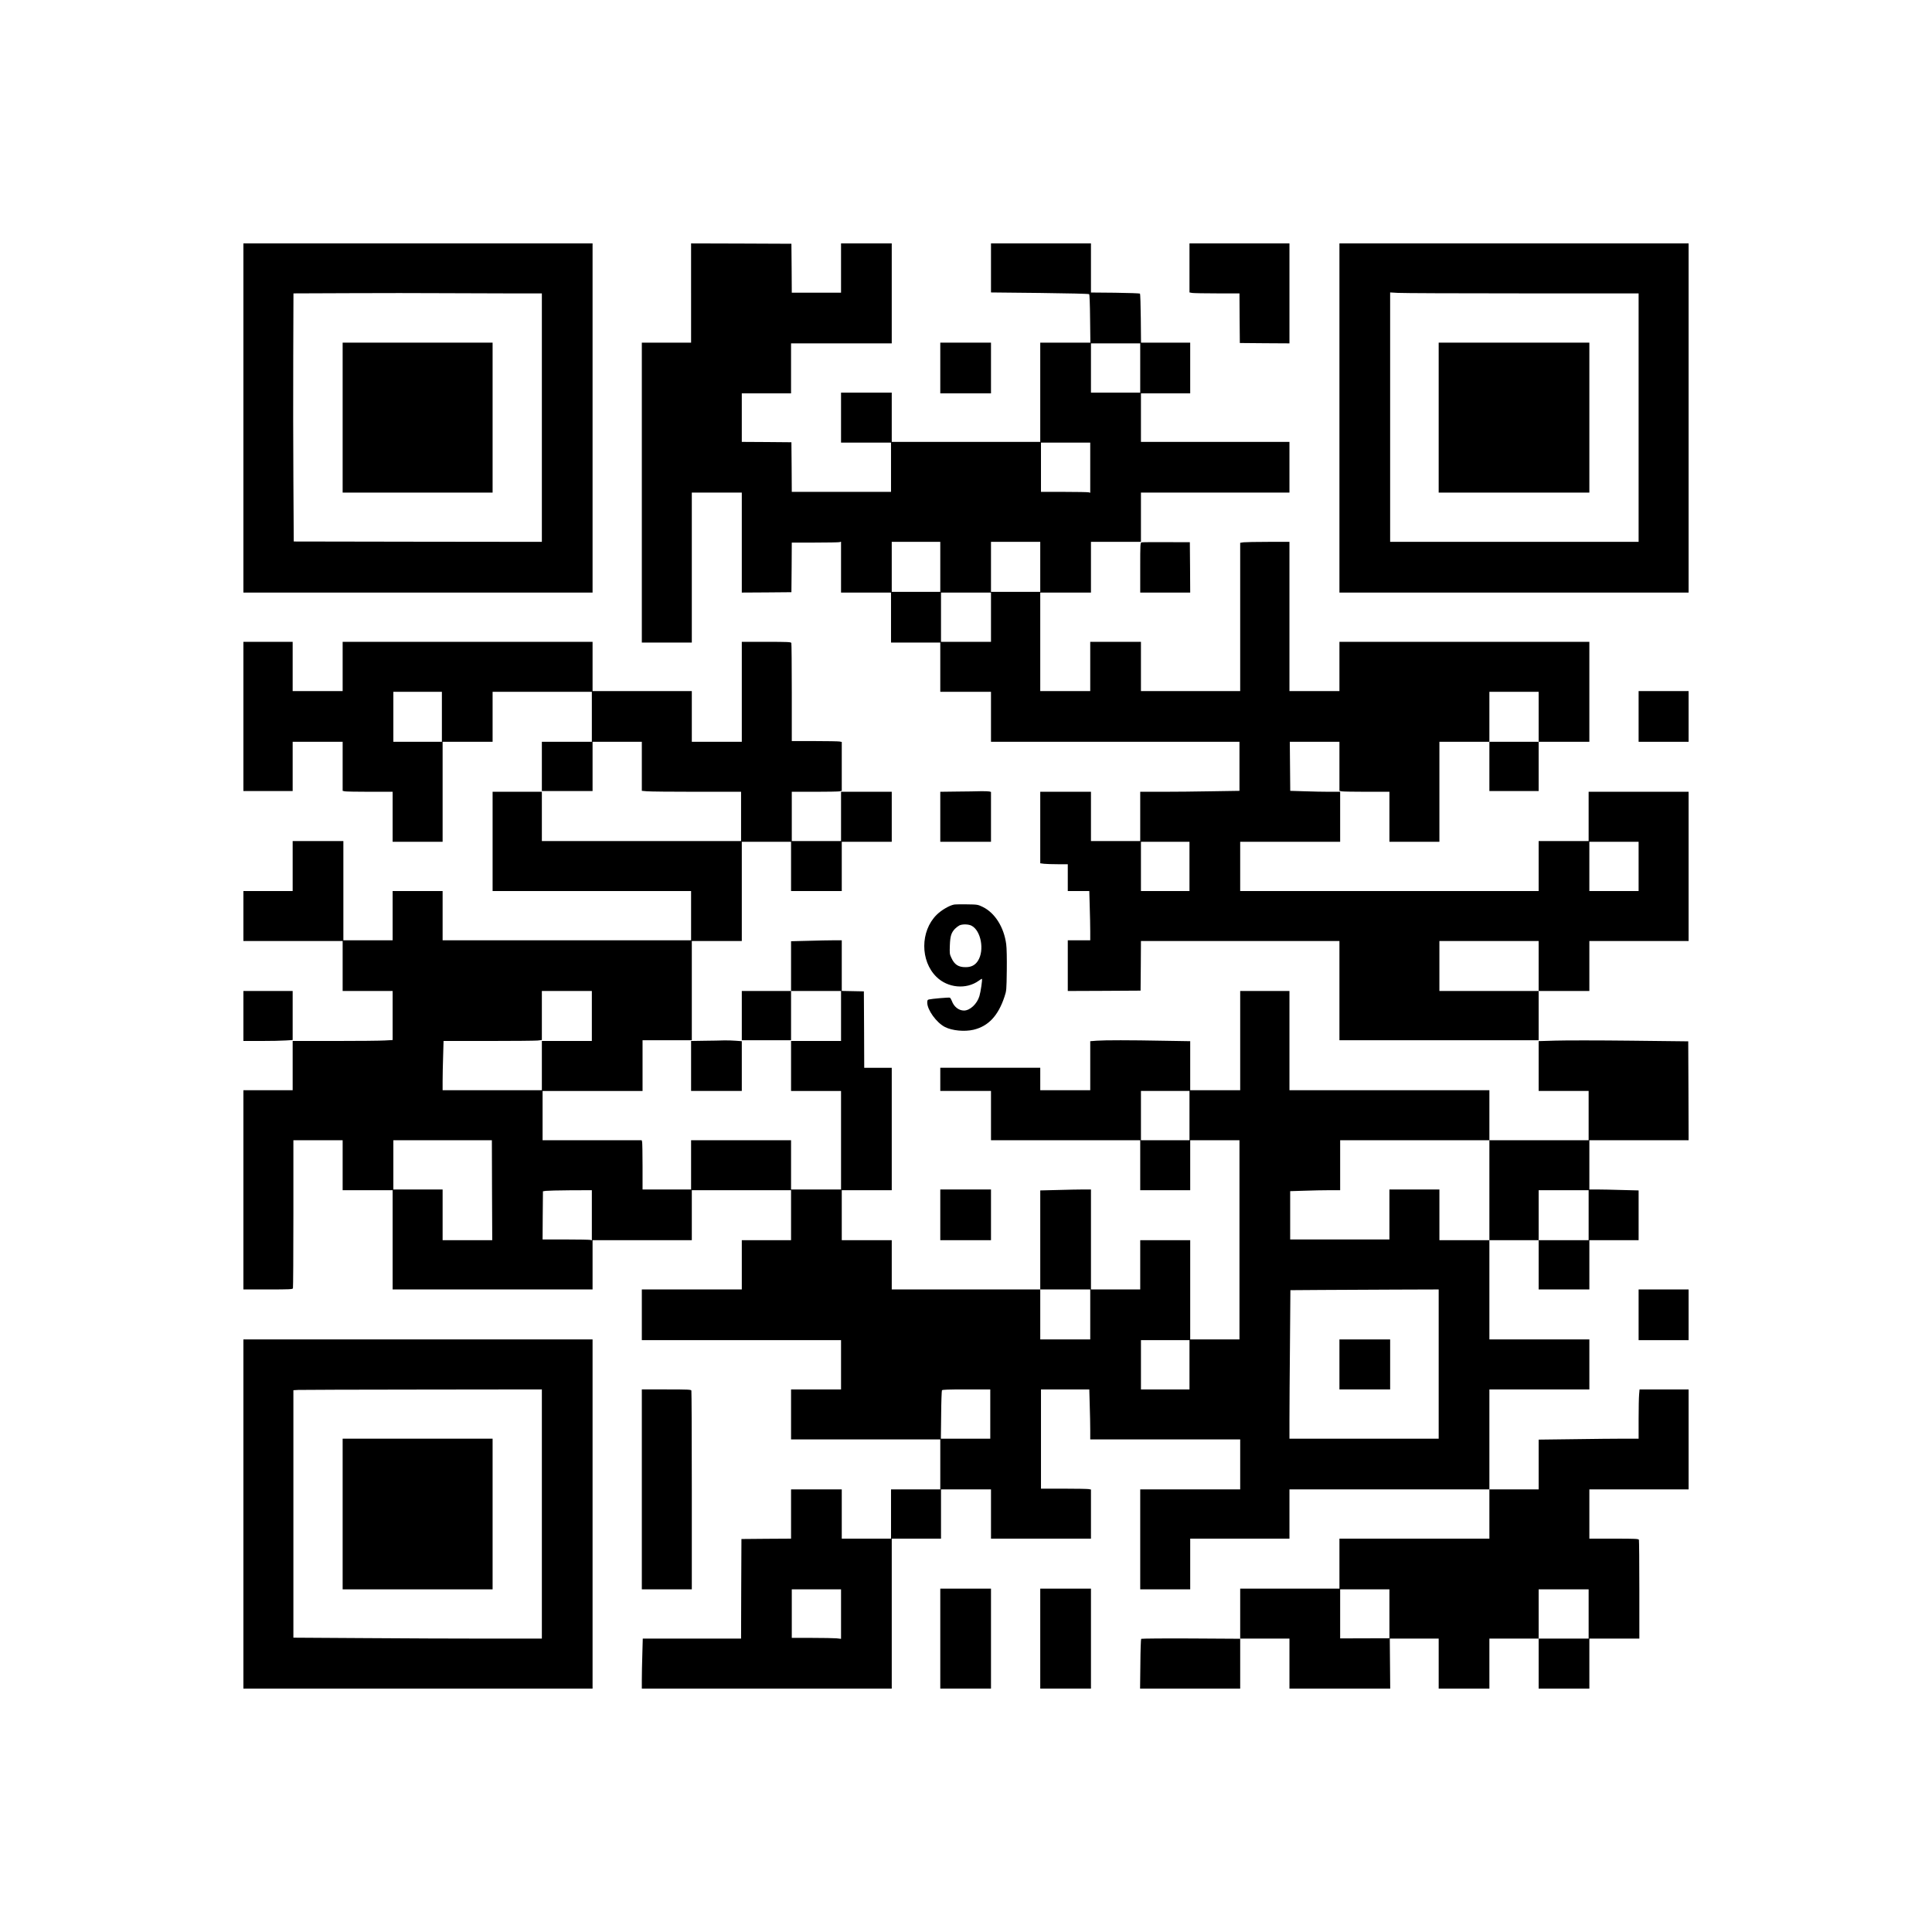<?xml version="1.0" encoding="UTF-8" standalone="yes"?>
<svg version="1.0" xmlns="http://www.w3.org/2000/svg" width="2000pt" height="2000pt" viewBox="0 0 2667 2667" preserveAspectRatio="xMidYMid meet">
  <g transform="translate(0,2667) scale(0.1,-0.1)" fill="#000000" stroke="none">
    <path d="M3360 20900 l0 -2410 2410 0 2410 0 0 2410 0 2410 -2410 0 -2410 0 0
-2410z m3622 1720 l498 0 0 -1715 0 -1715 -1712 2 -1713 3 -5 840 c-3 462 -4
1233 -2 1712 l3 873 782 3 c430 2 977 2 1216 0 239 -1 659 -3 933 -3z"/>
    <path d="M4730 20905 l0 -1035 1035 0 1035 0 0 1035 0 1035 -1035 0 -1035 0 0
-1035z"/>
    <path d="M9540 22625 l0 -685 -340 0 -340 0 0 -2070 0 -2070 345 0 345 0 0
1035 0 1035 345 0 345 0 0 -690 0 -690 343 2 342 3 3 343 2 342 318 0 c174 0
327 3 340 6 l22 6 0 -351 0 -351 345 0 345 0 0 -345 0 -345 340 0 340 0 0
-340 0 -340 350 0 350 0 0 -345 0 -345 1715 0 1715 0 0 -338 0 -339 -382 -6
c-211 -4 -519 -7 -685 -7 l-303 0 0 -340 0 -340 -340 0 -340 0 0 340 0 340
-350 0 -350 0 0 -494 0 -493 53 -7 c28 -3 114 -6 190 -6 l137 0 0 -185 0 -185
148 0 149 0 6 -217 c4 -120 7 -273 7 -340 l0 -123 -155 0 -155 0 0 -350 0
-350 503 2 502 3 3 343 2 342 1370 0 1370 0 0 -685 0 -685 1375 0 1375 0 0
340 0 340 350 0 350 0 0 345 0 345 685 0 685 0 0 1030 0 1030 -690 0 -690 0 0
-340 0 -340 -345 0 -345 0 0 -345 0 -345 -2060 0 -2060 0 0 340 0 340 690 0
690 0 0 345 0 345 -148 0 c-82 0 -237 3 -345 7 l-196 6 -3 339 -3 338 343 0
342 0 0 -339 0 -338 31 -7 c17 -3 173 -6 345 -6 l314 0 0 -345 0 -345 345 0
345 0 0 690 0 690 345 0 345 0 0 -340 0 -340 340 0 340 0 0 340 0 340 350 0
350 0 0 690 0 690 -1725 0 -1725 0 0 -340 0 -340 -345 0 -345 0 0 1030 0 1030
-294 0 c-161 0 -314 -3 -340 -6 l-46 -7 0 -1023 0 -1024 -685 0 -685 0 0 340
0 340 -350 0 -350 0 0 -340 0 -340 -345 0 -345 0 0 680 0 680 350 0 350 0 0
350 0 350 345 0 345 0 0 340 0 340 1025 0 1025 0 0 350 0 350 -1025 0 -1025 0
0 335 0 335 340 0 340 0 0 350 0 350 -340 0 -339 0 -3 334 c-2 184 -7 338 -11
343 -5 4 -159 10 -343 12 l-334 3 0 339 0 339 -690 0 -690 0 0 -339 0 -338
673 -7 c408 -5 676 -11 682 -17 6 -6 11 -137 13 -339 l4 -330 -346 0 -346 0 0
-685 0 -685 -1025 0 -1025 0 0 340 0 340 -350 0 -350 0 0 -345 0 -345 345 0
345 0 0 -340 0 -340 -685 0 -685 0 -2 343 -3 342 -342 3 -343 2 0 335 0 335
340 0 340 0 0 345 0 345 695 0 695 0 0 690 0 690 -350 0 -350 0 0 -340 0 -340
-340 0 -340 0 -2 338 -3 337 -692 3 -693 2 0 -685z m6200 -1035 l0 -340 -340
0 -340 0 0 340 0 340 340 0 340 0 0 -340z m-690 -1376 l0 -346 -22 6 c-13 3
-166 6 -340 6 l-318 0 0 340 0 340 340 0 340 0 0 -346z m-2070 -1369 l0 -345
-335 0 -335 0 0 345 0 345 335 0 335 0 0 -345z m1380 0 l0 -345 -340 0 -340 0
0 345 0 345 340 0 340 0 0 -345z m-680 -695 l0 -340 -345 0 -345 0 0 340 0
340 345 0 345 0 0 -340z m7560 -1375 l0 -345 -340 0 -340 0 0 345 0 345 340 0
340 0 0 -345z m-4820 -2065 l0 -340 -335 0 -335 0 0 340 0 340 335 0 335 0 0
-340z m6200 0 l0 -340 -340 0 -340 0 0 340 0 340 340 0 340 0 0 -340z m-1380
-1375 l0 -345 -685 0 -685 0 0 345 0 345 685 0 685 0 0 -345z"/>
    <path d="M16420 22971 l0 -338 38 -7 c20 -3 175 -6 344 -6 l308 0 2 -342 3
-343 343 -3 342 -2 0 690 0 690 -690 0 -690 0 0 -339z"/>
    <path d="M18490 20900 l0 -2410 2410 0 2410 0 0 2410 0 2410 -2410 0 -2410 0
0 -2410z m2522 1720 l1608 0 0 -1715 0 -1715 -1715 0 -1715 0 0 1722 0 1721
107 -6 c58 -4 830 -7 1715 -7z"/>
    <path d="M19860 20905 l0 -1035 1040 0 1040 0 0 1035 0 1035 -1040 0 -1040 0
0 -1035z"/>
    <path d="M12980 21590 l0 -350 350 0 350 0 0 350 0 350 -350 0 -350 0 0 -350z"/>
    <path d="M15758 19183 c-17 -4 -18 -29 -18 -349 l0 -344 345 0 345 0 -2 348
-3 347 -325 1 c-179 1 -333 0 -342 -3z"/>
    <path d="M3360 16780 l0 -1030 340 0 340 0 0 340 0 340 345 0 345 0 0 -339 0
-338 31 -7 c17 -3 173 -6 345 -6 l314 0 0 -345 0 -345 345 0 345 0 0 690 0
690 345 0 345 0 0 345 0 345 685 0 685 0 0 -345 0 -345 -345 0 -345 0 0 -340
0 -340 350 0 350 0 0 340 0 340 340 0 340 0 0 -339 0 -338 68 -6 c37 -4 345
-7 685 -7 l617 0 0 -340 0 -340 -1375 0 -1375 0 0 340 0 340 -340 0 -340 0 0
-685 0 -685 1370 0 1370 0 0 -340 0 -340 -1715 0 -1715 0 0 340 0 340 -345 0
-345 0 0 -340 0 -340 -340 0 -340 0 0 685 0 685 -350 0 -350 0 0 -345 0 -345
-340 0 -340 0 0 -345 0 -345 685 0 685 0 0 -345 0 -345 345 0 345 0 0 -338 0
-339 -107 -6 c-58 -4 -369 -7 -690 -7 l-583 0 0 -340 0 -340 -340 0 -340 0 0
-1375 0 -1375 339 0 c300 0 340 2 345 16 3 9 6 472 6 1030 l0 1014 340 0 340
0 0 -345 0 -345 345 0 345 0 0 -685 0 -685 1380 0 1380 0 0 340 0 340 685 0
685 0 0 345 0 345 685 0 685 0 0 -345 0 -345 -340 0 -340 0 0 -340 0 -340
-690 0 -690 0 0 -350 0 -350 1375 0 1375 0 0 -340 0 -340 -345 0 -345 0 0
-345 0 -345 1030 0 1030 0 0 -345 0 -345 -340 0 -340 0 0 -340 0 -340 -340 0
-340 0 0 340 0 340 -350 0 -350 0 0 -340 0 -340 -342 -2 -343 -3 -3 -687 -2
-688 -678 0 -679 0 -6 -217 c-4 -120 -7 -275 -7 -345 l0 -128 1725 0 1725 0 0
1035 0 1035 340 0 340 0 0 340 0 340 345 0 345 0 0 -340 0 -340 690 0 690 0 0
339 0 339 -31 6 c-17 3 -173 6 -345 6 l-314 0 0 685 0 685 333 0 334 0 6 -218
c4 -119 7 -274 7 -344 l0 -128 1035 0 1035 0 0 -345 0 -345 -690 0 -690 0 0
-690 0 -690 345 0 345 0 0 350 0 350 685 0 685 0 0 340 0 340 1380 0 1380 0 0
-340 0 -340 -1035 0 -1035 0 0 -345 0 -345 -685 0 -685 0 0 -346 0 -346 -679
4 c-374 2 -683 -1 -688 -5 -4 -5 -10 -161 -11 -348 l-4 -339 691 0 691 0 0
345 0 345 340 0 340 0 0 -345 0 -345 696 0 695 0 -3 345 -3 345 338 0 337 0 0
-345 0 -345 350 0 350 0 0 345 0 345 340 0 340 0 0 -345 0 -345 350 0 350 0 0
345 0 345 345 0 345 0 0 674 c0 371 -3 681 -6 690 -5 14 -45 16 -345 16 l-339
0 0 340 0 340 685 0 685 0 0 690 0 690 -339 0 -338 0 -6 -67 c-4 -38 -7 -191
-7 -340 l0 -273 -208 0 c-115 0 -425 -3 -690 -7 l-482 -6 0 -344 0 -343 -340
0 -340 0 0 690 0 690 690 0 690 0 0 345 0 345 -690 0 -690 0 0 685 0 685 340
0 340 0 0 -340 0 -340 350 0 350 0 0 340 0 340 340 0 340 0 0 343 0 344 -232
6 c-128 4 -281 7 -340 7 l-108 0 0 340 0 340 685 0 685 0 -2 683 -3 682 -797
9 c-438 5 -903 5 -1032 1 l-236 -7 0 -344 0 -344 345 0 345 0 0 -340 0 -340
-685 0 -685 0 0 345 0 345 -1380 0 -1380 0 0 685 0 685 -340 0 -340 0 0 -685
0 -685 -345 0 -345 0 0 338 0 339 -367 6 c-467 9 -805 9 -921 1 l-92 -7 0
-338 0 -339 -345 0 -345 0 0 155 0 155 -690 0 -690 0 0 -160 0 -160 350 0 350
0 0 -340 0 -340 1030 0 1030 0 0 -345 0 -345 345 0 345 0 0 345 0 345 340 0
340 0 0 -1375 0 -1375 -340 0 -340 0 0 685 0 685 -345 0 -345 0 0 -340 0 -340
-340 0 -340 0 0 690 0 690 -108 0 c-60 0 -217 -3 -350 -7 l-242 -6 0 -684 0
-683 -1025 0 -1025 0 0 340 0 340 -345 0 -345 0 0 345 0 345 345 0 345 0 0
845 0 845 -190 0 -190 0 -2 528 -3 527 -152 3 -153 3 0 349 0 350 -108 0 c-60
0 -217 -3 -350 -7 l-242 -6 0 -344 0 -343 -340 0 -340 0 0 -340 0 -340 340 0
340 0 0 340 0 340 345 0 345 0 0 -345 0 -345 -345 0 -345 0 0 -345 0 -345 345
0 345 0 0 -680 0 -680 -345 0 -345 0 0 340 0 340 -690 0 -690 0 0 -340 0 -340
-335 0 -335 0 0 318 c0 174 -3 327 -6 340 l-6 22 -684 0 -684 0 0 340 0 340
690 0 690 0 0 350 0 350 340 0 340 0 0 685 0 685 345 0 345 0 0 685 0 685 340
0 340 0 0 -340 0 -340 350 0 350 0 0 340 0 340 345 0 345 0 0 345 0 345 -350
0 -350 0 0 -340 0 -340 -340 0 -340 0 0 340 0 340 314 0 c172 0 328 3 345 6
l31 7 0 337 0 338 -31 6 c-17 3 -173 6 -345 6 l-314 0 0 669 c0 368 -3 676 -6
685 -5 14 -45 16 -345 16 l-339 0 0 -690 0 -690 -345 0 -345 0 0 350 0 350
-685 0 -685 0 0 340 0 340 -1725 0 -1725 0 0 -340 0 -340 -345 0 -345 0 0 340
0 340 -340 0 -340 0 0 -1030z m2740 -5 l0 -345 -335 0 -335 0 0 345 0 345 335
0 335 0 0 -345z m2070 -4130 l0 -345 -345 0 -345 0 0 -340 0 -340 -685 0 -685
0 0 128 c0 71 3 224 7 340 l6 212 617 0 c339 0 645 3 679 6 l61 7 0 338 0 339
345 0 345 0 0 -345z m8250 -1375 l0 -340 -335 0 -335 0 0 340 0 340 335 0 335
0 0 -340z m-9628 -1030 l3 -690 -342 0 -343 0 0 350 0 350 -340 0 -340 0 0
340 0 340 680 0 680 0 2 -690z m13768 0 l0 -690 -345 0 -345 0 0 350 0 350
-345 0 -345 0 0 -345 0 -345 -685 0 -685 0 0 333 0 334 197 6 c108 4 263 7
345 7 l148 0 0 345 0 345 1030 0 1030 0 0 -690z m-12390 -346 l0 -346 -22 6
c-13 3 -166 6 -341 6 l-317 0 2 333 3 332 40 6 c22 3 174 7 338 8 l297 1 0
-346z m13760 1 l0 -345 -345 0 -345 0 0 345 0 345 345 0 345 0 0 -345z m-6880
-1370 l0 -345 -345 0 -345 0 0 345 0 345 345 0 345 0 0 -345z m4810 -685 l0
-1030 -1030 0 -1030 0 0 273 c0 151 3 612 7 1025 l6 752 421 3 c232 1 692 3
1024 5 l602 2 0 -1030z m-3440 -10 l0 -340 -335 0 -335 0 0 340 0 340 335 0
335 0 0 -340z m-2750 -680 l0 -340 -341 0 -341 0 4 328 c1 180 7 333 11 340 6
9 85 12 338 12 l329 0 0 -340z m-2060 -2761 l0 -342 -61 7 c-34 3 -187 6 -340
6 l-279 0 0 335 0 335 340 0 340 0 0 -341z m7570 4 l0 -338 -340 -1 -340 -1 0
339 0 338 340 0 340 0 0 -337z m2750 -3 l0 -340 -345 0 -345 0 0 340 0 340
345 0 345 0 0 -340z"/>
    <path d="M18490 7835 l0 -345 350 0 350 0 0 345 0 345 -350 0 -350 0 0 -345z"/>
    <path d="M22620 16780 l0 -350 345 0 345 0 0 350 0 350 -345 0 -345 0 0 -350z"/>
    <path d="M13213 15743 l-233 -3 0 -345 0 -345 350 0 350 0 0 344 0 344 -22 6
c-13 3 -66 5 -118 4 -52 -2 -200 -4 -327 -5z"/>
    <path d="M13170 14183 c-67 -13 -177 -78 -241 -142 -226 -225 -227 -636 -2
-856 156 -154 412 -177 583 -54 23 17 43 29 45 27 8 -8 -17 -179 -35 -239 -32
-107 -129 -198 -212 -199 -73 0 -140 52 -169 134 -8 21 -20 41 -28 44 -14 5
-248 -15 -288 -25 -19 -4 -23 -12 -23 -43 0 -101 127 -277 244 -337 100 -51
270 -67 395 -38 205 49 340 193 427 455 28 84 28 89 32 364 2 168 -1 312 -8
362 -31 235 -156 433 -325 515 -69 33 -72 33 -220 35 -82 1 -161 0 -175 -3z
m240 -291 c132 -66 183 -340 90 -485 -38 -60 -92 -88 -169 -88 -100 -1 -156
35 -198 129 -24 50 -25 62 -21 171 5 130 19 175 71 230 18 18 46 39 62 47 43
19 124 17 165 -4z"/>
    <path d="M3360 12645 l0 -345 243 0 c133 0 286 3 340 7 l97 6 0 339 0 338
-340 0 -340 0 0 -345z"/>
    <path d="M9728 12303 l-188 -3 0 -345 0 -345 350 0 350 0 0 344 0 343 -82 6
c-46 4 -119 6 -163 5 -44 -2 -164 -4 -267 -5z"/>
    <path d="M12980 9900 l0 -350 350 0 350 0 0 350 0 350 -350 0 -350 0 0 -350z"/>
    <path d="M22620 8520 l0 -350 345 0 345 0 0 350 0 350 -345 0 -345 0 0 -350z"/>
    <path d="M3360 5770 l0 -2410 2410 0 2410 0 0 2410 0 2410 -2410 0 -2410 0 0
-2410z m4120 0 l0 -1720 -747 0 c-412 0 -1183 3 -1715 7 l-968 6 0 1708 0
1708 68 4 c37 2 808 4 1715 5 l1647 2 0 -1720z"/>
    <path d="M4730 5770 l0 -1040 1035 0 1035 0 0 1040 0 1040 -1035 0 -1035 0 0
-1040z"/>
    <path d="M8860 6110 l0 -1380 345 0 345 0 0 1364 c0 750 -3 1371 -6 1380 -5
14 -45 16 -345 16 l-339 0 0 -1380z"/>
    <path d="M12980 4050 l0 -690 350 0 350 0 0 690 0 690 -350 0 -350 0 0 -690z"/>
    <path d="M14360 4050 l0 -690 350 0 350 0 0 690 0 690 -350 0 -350 0 0 -690z"/>
  </g>
</svg>